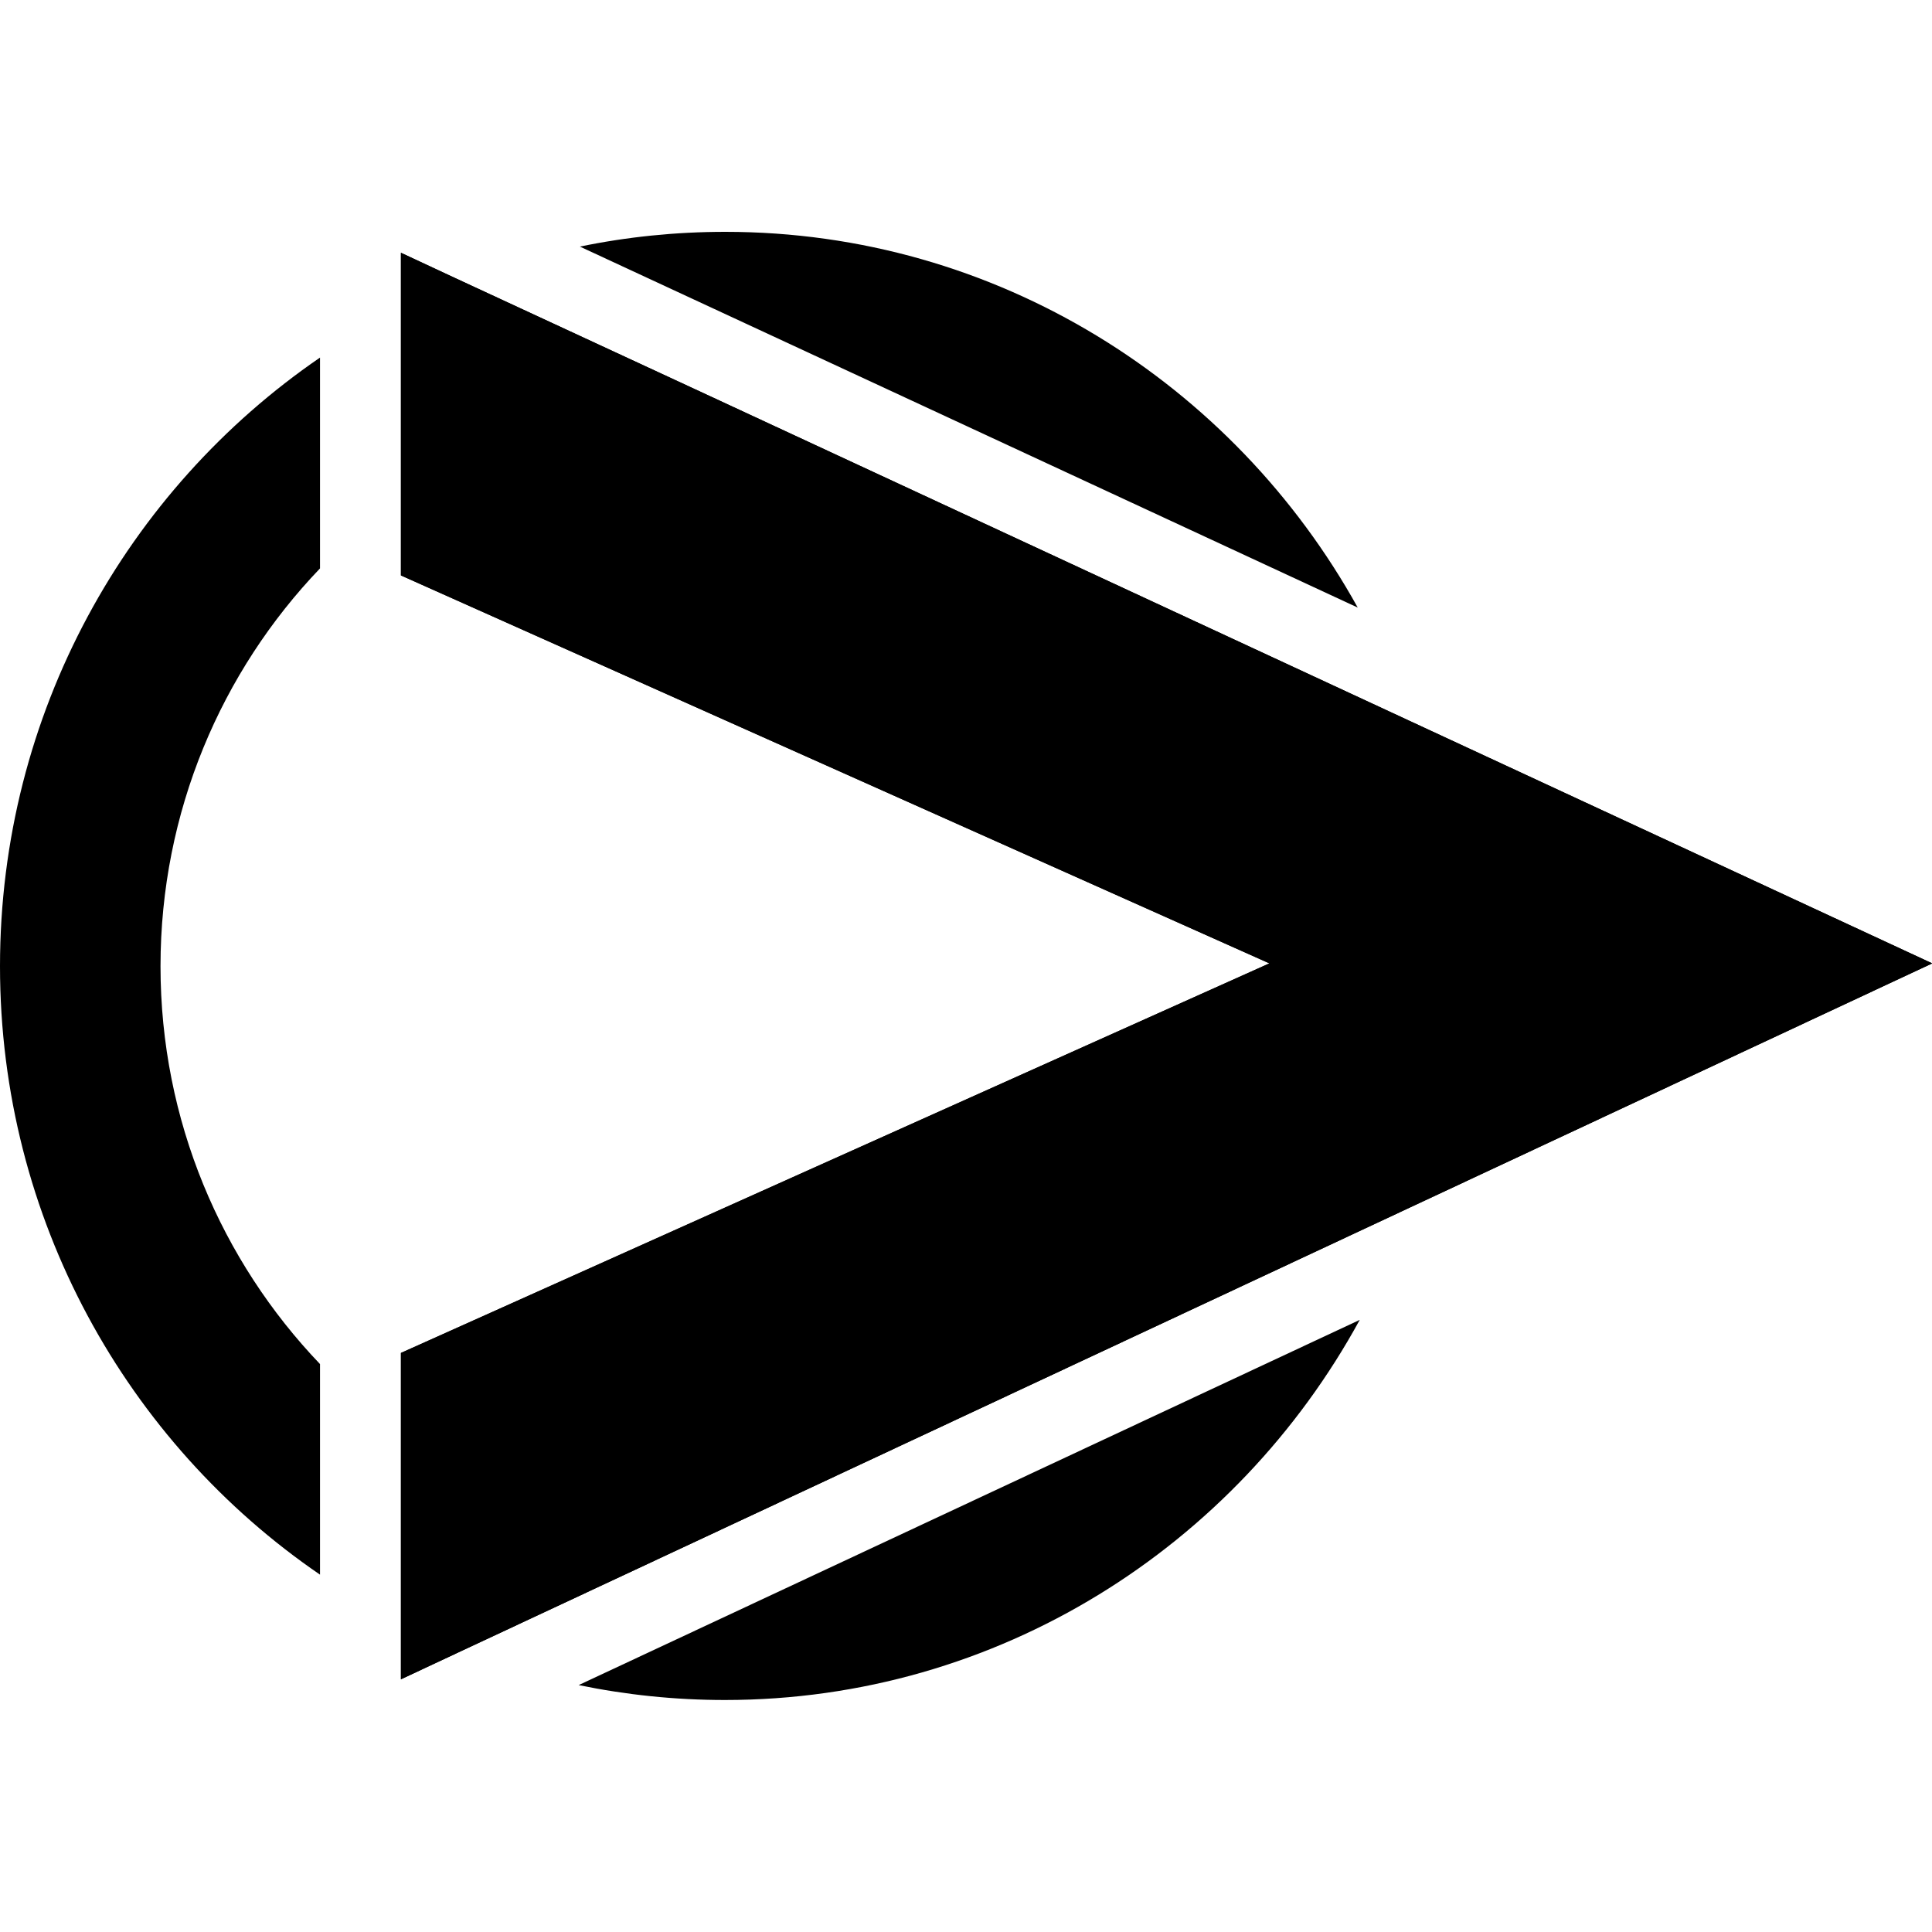 <svg width="20" height="20" viewBox="0 0 25 19" fill="none" xmlns="http://www.w3.org/2000/svg">
<path d="M9.385 0C8.742 0 8.112 0.065 7.504 0.191L17.569 4.862C15.962 1.962 12.895 0 9.385 0Z" fill="black"/>
<path d="M9.38 18.998C12.915 18.998 15.996 17.009 17.595 14.079L7.488 18.805C8.099 18.931 8.732 18.998 9.38 18.998Z" fill="black"/>
<path d="M0 9.503C0 12.775 1.645 15.669 4.141 17.376V14.651C2.866 13.318 2.077 11.503 2.077 9.503C2.077 7.503 2.866 5.686 4.141 4.355V1.627C1.645 3.337 0 6.228 0 9.503Z" fill="black"/>
<path d="M25.003 9.466L18.249 12.623L15.116 14.088L9.119 16.892L5.989 18.355L5.188 18.73V14.507L16.426 9.466L5.188 4.446V0.271L5.993 0.646L9.146 2.107L15.072 4.858L18.231 6.324L25.003 9.466Z" fill="black"/>
<path d="M18.231 6.324L15.072 4.858L9.146 2.107L5.993 0.646L5.188 0.271V4.446L16.426 9.466L5.188 14.507V18.73L5.989 18.355L9.119 16.892L15.116 14.088L18.249 12.623L25.003 9.466L18.231 6.324Z" fill="black"/>
</svg>
